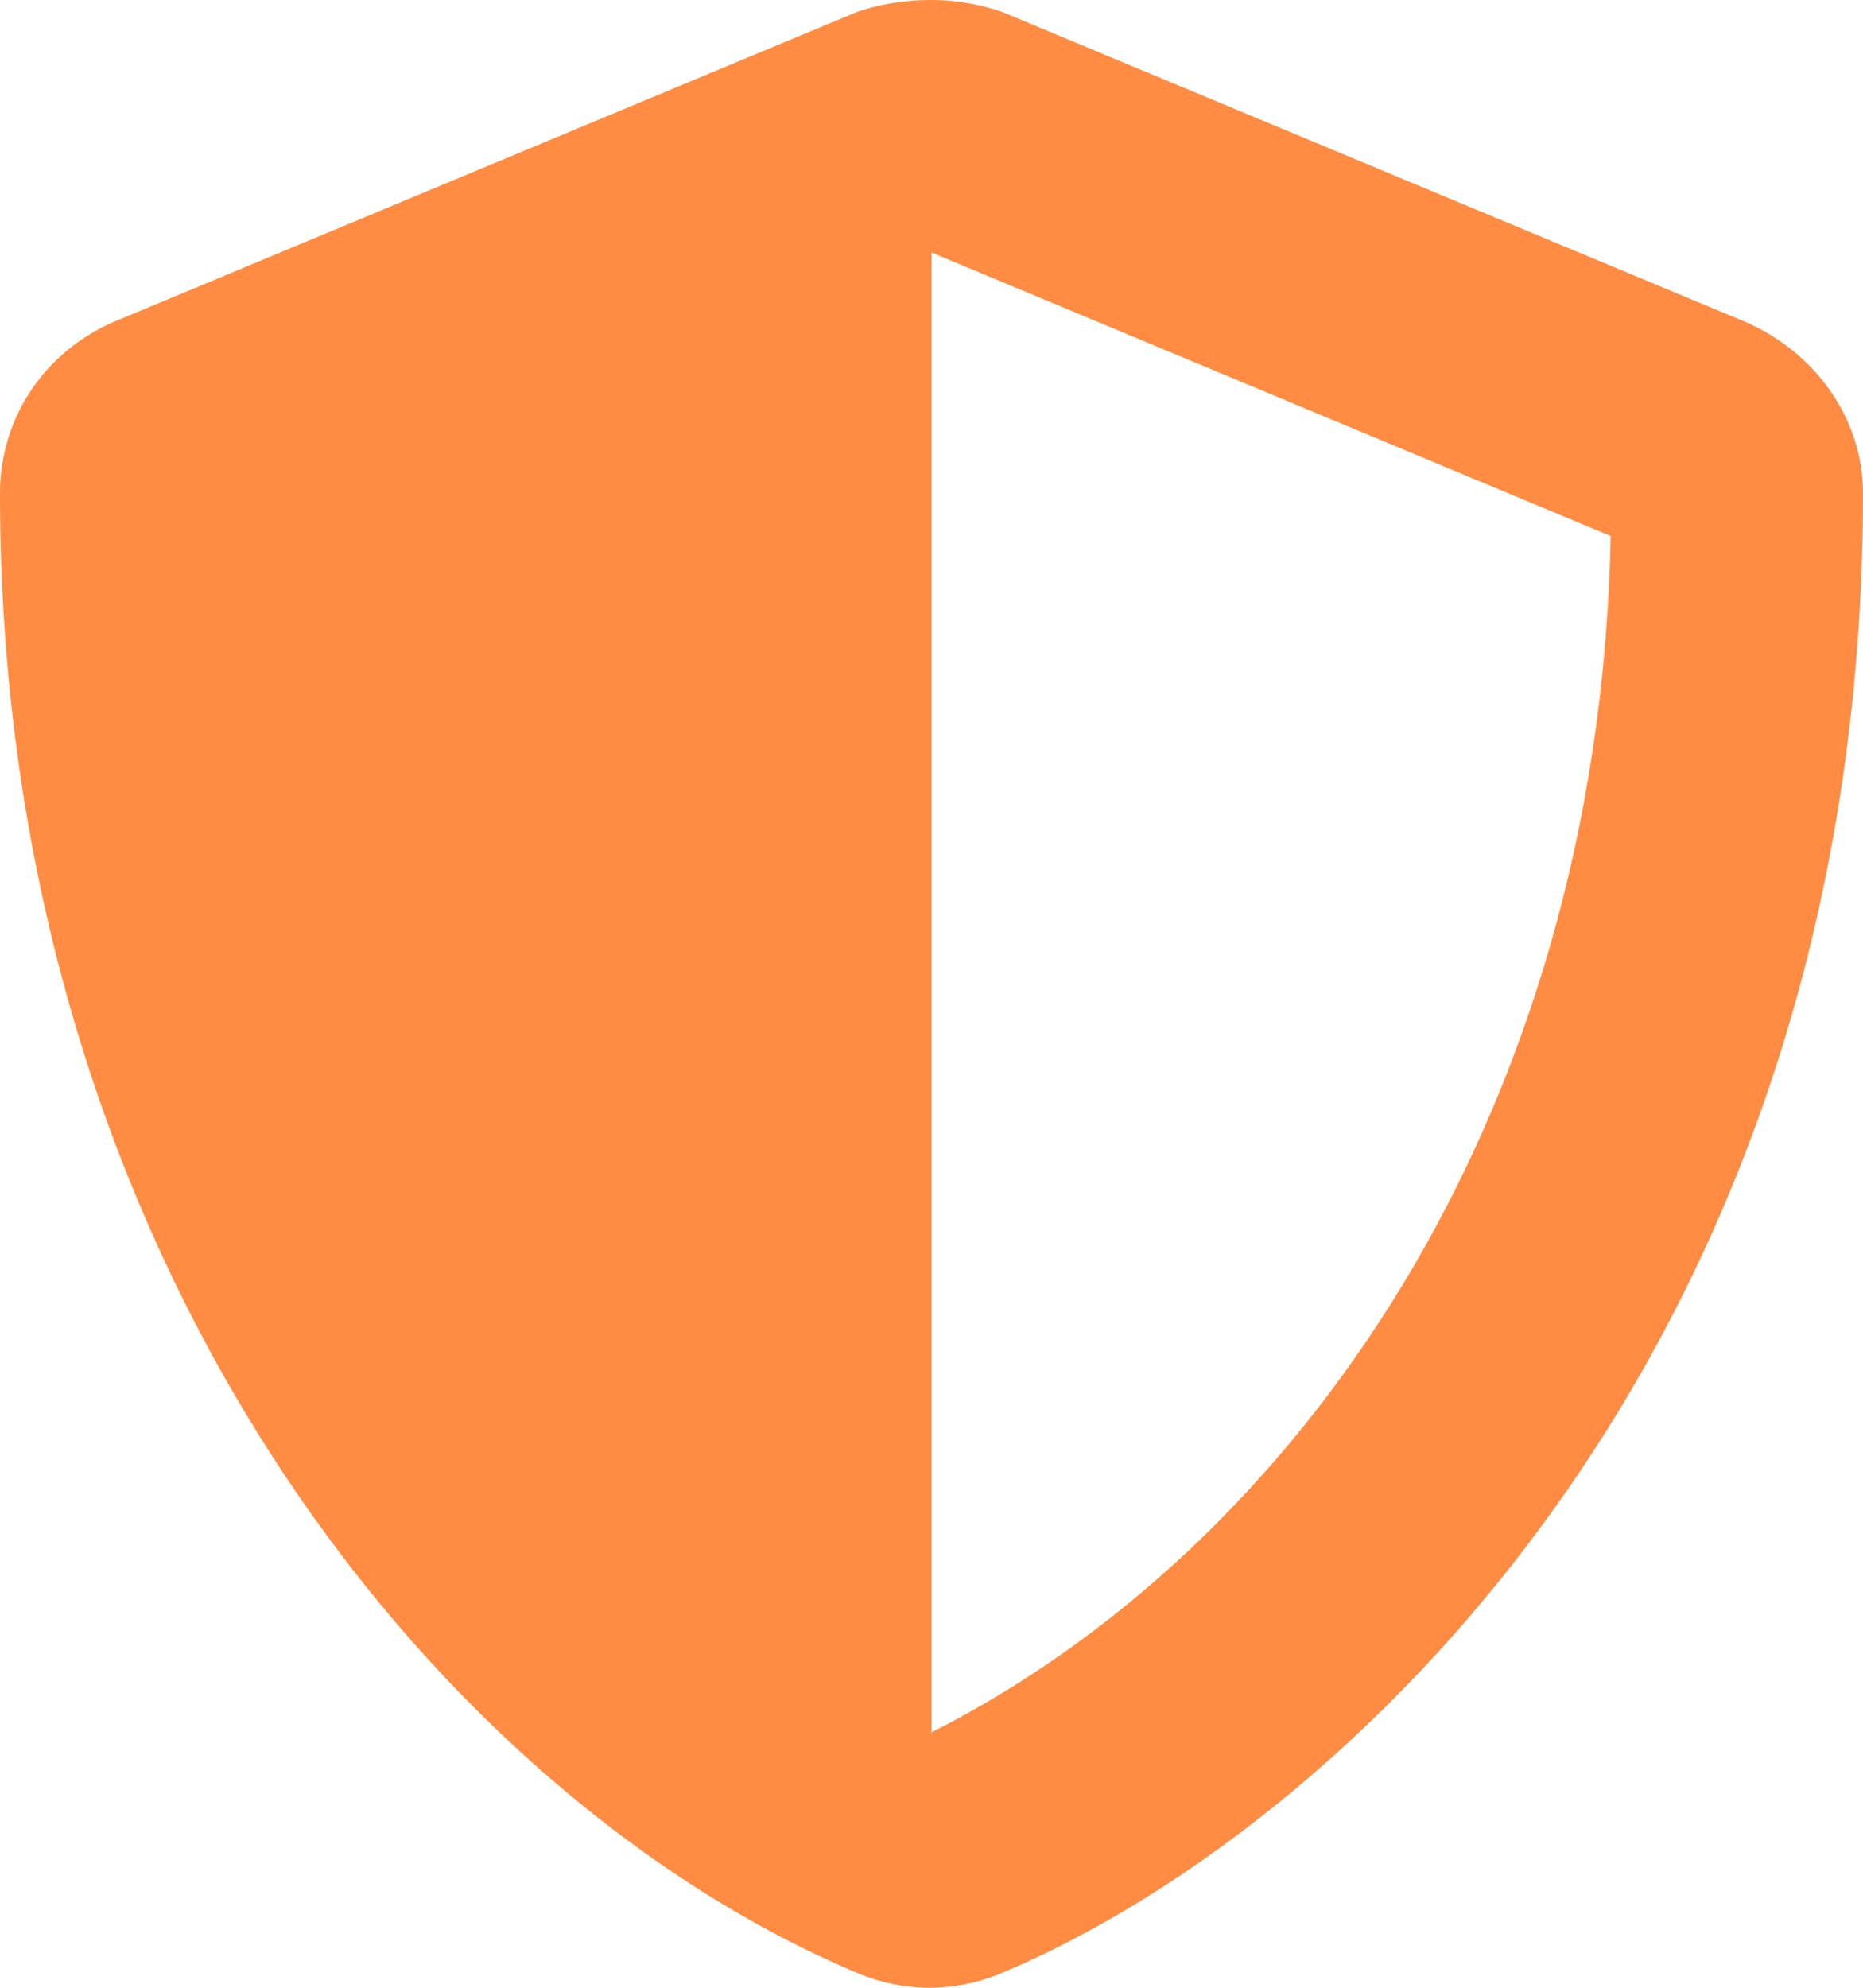 <svg width="45" height="48" viewBox="0 0 45 48" fill="none" xmlns="http://www.w3.org/2000/svg">
<path d="M42.188 7.785C43.875 8.535 45 10.13 45 11.912C45 32.735 32.25 44.272 24.188 47.648C23.062 48.117 21.844 48.117 20.719 47.648C10.688 43.428 0 30.577 0 11.912C0 10.13 1.031 8.535 2.719 7.785L20.719 0.281C21.281 0.094 21.844 0 22.5 0C23.062 0 23.625 0.094 24.188 0.281L42.188 7.785ZM22.5 41.833C31.219 37.425 38.625 27.107 38.906 12.944L22.5 6.097V41.833Z" fill="#FF8C42"/>
</svg>

